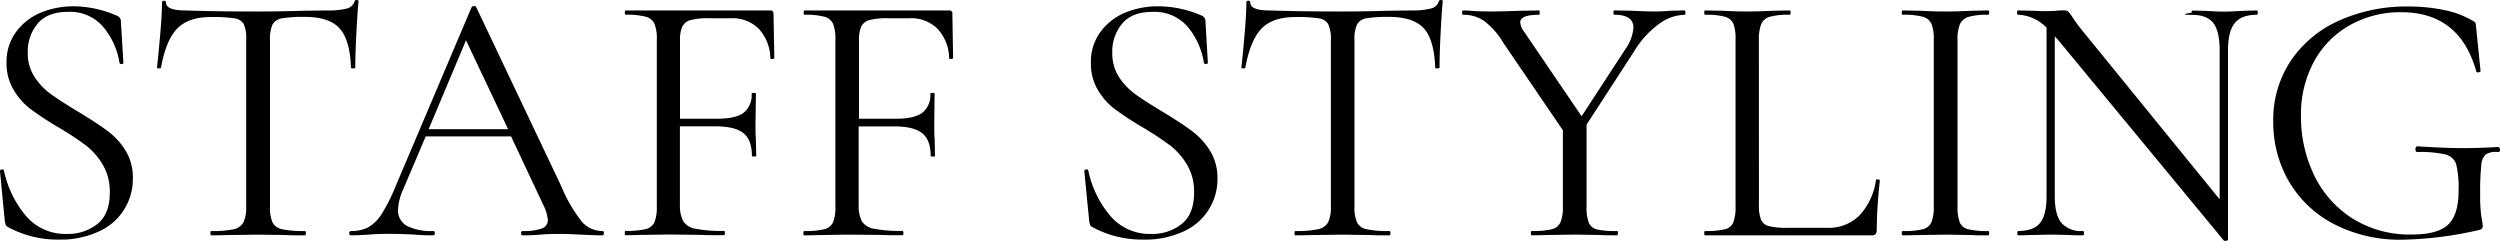 <svg xmlns="http://www.w3.org/2000/svg" viewBox="0 0 519.52 50.06"><g id="レイヤー_2" data-name="レイヤー 2"><g id="レイヤー_1-2" data-name="レイヤー 1"><path d="M7.19,16a13.38,13.38,0,0,0,3.48,3.63q2.05,1.46,5.64,3.63c2.65,1.59,4.68,2.92,6.1,4a14.53,14.53,0,0,1,3.66,4A10.6,10.6,0,0,1,27.61,37a11.93,11.93,0,0,1-7.07,11.1,18.89,18.89,0,0,1-8.34,1.69A21.65,21.65,0,0,1,1.66,47.19a1.1,1.1,0,0,1-.49-.52,4.53,4.53,0,0,1-.19-.9L0,35.6c0-.2.06-.33.34-.38s.43,0,.48.23a21.55,21.55,0,0,0,4.45,9.27,10.71,10.71,0,0,0,8.64,3.89,9.78,9.78,0,0,0,6.32-2.06Q22.82,44.5,22.82,40a11.09,11.09,0,0,0-1.49-5.83A14.34,14.34,0,0,0,17.7,30.1a64.64,64.64,0,0,0-5.8-3.78,65.65,65.65,0,0,1-5.64-3.73,13.67,13.67,0,0,1-3.48-4A10.73,10.73,0,0,1,1.36,13a10.39,10.39,0,0,1,2-6.39,12.06,12.06,0,0,1,5.16-4,17.63,17.63,0,0,1,6.77-1.3A22.64,22.64,0,0,1,24,3.14c.75.25,1.12.67,1.12,1.27l.52,8.6c0,.2-.12.3-.37.3a.4.4,0,0,1-.45-.3A15.23,15.23,0,0,0,21.62,5.8a9,9,0,0,0-7.55-3.33q-4.19,0-6.24,2.43a9,9,0,0,0-2.06,6A9,9,0,0,0,7.19,16Z"/><path d="M36.85,5.91q-2.35,2.38-3.4,8.15c0,.1-.14.15-.41.15s-.41-.05-.41-.15c.19-1.8.42-4.14.67-7S33.67,2,33.67.52c0-.25.14-.37.41-.37s.42.12.42.37c0,1.1,1.34,1.65,4,1.65q6.36.22,15,.22,4.41,0,9.34-.15L68,2.17a15.64,15.64,0,0,0,4-.38A2.27,2.27,0,0,0,73.68.3a.4.4,0,0,1,.45-.3c.25,0,.38.1.38.3q-.23,2.17-.45,6.58c-.15,2.94-.23,5.34-.23,7.18q0,.15-.45.15c-.29,0-.44-.05-.44-.15q-.22-5.84-2.4-8.19C69.1,4.3,66.7,3.51,63.36,3.51a27.12,27.12,0,0,0-4.78.3,2.69,2.69,0,0,0-1.95,1.28,7.41,7.41,0,0,0-.52,3.29V42.85a8,8,0,0,0,.52,3.37,2.86,2.86,0,0,0,2,1.42,21.36,21.36,0,0,0,4.71.37c.15,0,.23.15.23.45s-.08.45-.23.45c-1.64,0-3,0-4-.07l-5.83-.08L48,48.84c-1,0-2.37.07-4.12.07q-.15,0-.15-.45t.15-.45a21.4,21.4,0,0,0,4.72-.37,3,3,0,0,0,2-1.46,7.45,7.45,0,0,0,.56-3.33V8.23A7.23,7.23,0,0,0,50.65,5a2.61,2.61,0,0,0-1.94-1.19,29.25,29.25,0,0,0-4.79-.27Q39.21,3.51,36.85,5.91Z"/><path d="M125.49,48.46q0,.45-.3.45-1.43,0-4.41-.15c-2-.1-3.44-.15-4.34-.15-1.1,0-2.5,0-4.19.15s-2.82.15-3.67.15c-.19,0-.29-.15-.29-.45s.1-.45.29-.45a11.35,11.35,0,0,0,4-.52,1.83,1.83,0,0,0,1.27-1.8,9,9,0,0,0-1-3.21l-6.65-14.14H88.47L83.76,39.41a11.5,11.5,0,0,0-1.05,4.12,3.67,3.67,0,0,0,1.83,3.4A11.06,11.06,0,0,0,90,48c.25,0,.37.15.37.45s-.12.45-.37.45c-.9,0-2.2,0-3.89-.15-1.9-.1-3.54-.15-4.94-.15s-2.79,0-4.48.15c-1.5.1-2.75.15-3.74.15-.25,0-.38-.15-.38-.45S72.74,48,73,48a7.45,7.45,0,0,0,3.55-.78,8.27,8.27,0,0,0,2.77-2.77,36.84,36.84,0,0,0,2.88-5.72L98,1.5a.57.57,0,0,1,.52-.23c.25,0,.4.08.45.23l17.65,37.16a30.63,30.63,0,0,0,4.33,7.45,5.67,5.67,0,0,0,4.27,1.9Q125.49,48,125.49,48.46ZM89.07,26.85h16.52L96.84,8.38Z"/><path d="M160.91,12c0,.15-.13.24-.38.26s-.4,0-.45-.18A9.17,9.17,0,0,0,157.69,6a7.73,7.73,0,0,0-5.76-2.21h-4.56a14.39,14.39,0,0,0-3.81.37,2.67,2.67,0,0,0-1.76,1.35,6.47,6.47,0,0,0-.49,2.84V24.68h7.56q4,0,5.64-1.23a4.65,4.65,0,0,0,1.68-4c0-.09.15-.15.45-.15s.45.06.45.15L157,25.5c0,1.45,0,2.54.07,3.29l.08,3.59q0,.15-.45.15t-.45-.15q0-3.29-1.76-4.71t-5.87-1.42h-7.33v16.3A7.09,7.09,0,0,0,142,46a3.74,3.74,0,0,0,2.5,1.53,27.83,27.83,0,0,0,5.91.45c.15,0,.23.15.23.45s-.08.45-.23.45c-2,0-3.64,0-4.79-.07l-6.73-.08-5.08.08c-.9,0-2.17.07-3.82.07q-.15,0-.15-.45t.15-.45a17,17,0,0,0,4.19-.37A2.64,2.64,0,0,0,136,46.18a8.45,8.45,0,0,0,.49-3.33V8.23A8.12,8.12,0,0,0,136,4.94a2.73,2.73,0,0,0-1.79-1.46A14.89,14.89,0,0,0,130,3.07q-.15,0-.15-.45t.15-.45h30.06a.6.6,0,0,1,.68.67Z"/><path d="M198.06,12c0,.15-.13.24-.38.26s-.39,0-.44-.18A9.18,9.18,0,0,0,194.84,6a7.7,7.7,0,0,0-5.76-2.21h-4.56a14.49,14.49,0,0,0-3.81.37A2.67,2.67,0,0,0,179,5.46a6.62,6.62,0,0,0-.49,2.84V24.68H186q4,0,5.64-1.23a4.63,4.63,0,0,0,1.69-4c0-.09.15-.15.45-.15s.44.06.44.15l-.07,6.06c0,1.45,0,2.54.07,3.29l.08,3.59q0,.15-.45.15t-.45-.15c0-2.19-.58-3.76-1.76-4.71s-3.12-1.42-5.87-1.42h-7.33v16.3A7.2,7.2,0,0,0,179.1,46a3.74,3.74,0,0,0,2.51,1.53,27.66,27.66,0,0,0,5.9.45c.15,0,.23.15.23.45s-.08.45-.23.45c-2,0-3.64,0-4.78-.07L176,48.76l-5.09.08c-.9,0-2.17.07-3.81.07q-.15,0-.15-.45t.15-.45a17.09,17.09,0,0,0,4.19-.37,2.68,2.68,0,0,0,1.83-1.46,8.67,8.67,0,0,0,.48-3.33V8.23a8.34,8.34,0,0,0-.48-3.29,2.78,2.78,0,0,0-1.8-1.46,14.84,14.84,0,0,0-4.15-.41q-.15,0-.15-.45t.15-.45h30.07a.59.59,0,0,1,.67.67Z"/><path d="M232.53,16A13.38,13.38,0,0,0,236,19.63c1.37,1,3.26,2.18,5.65,3.63,2.64,1.59,4.67,2.92,6.09,4a14.72,14.72,0,0,1,3.67,4A10.68,10.68,0,0,1,253,37a11.88,11.88,0,0,1-7.07,11.1,18.89,18.89,0,0,1-8.34,1.69A21.65,21.65,0,0,1,227,47.19a1.1,1.1,0,0,1-.49-.52,4.67,4.67,0,0,1-.18-.9l-1-10.17c0-.2.07-.33.34-.38s.44,0,.49.23a21.32,21.32,0,0,0,4.45,9.27,10.71,10.71,0,0,0,8.64,3.89,9.75,9.75,0,0,0,6.31-2.06q2.58-2.05,2.58-6.54a11,11,0,0,0-1.49-5.83A14.34,14.34,0,0,0,243,30.1a65.73,65.73,0,0,0-5.79-3.78,64.5,64.5,0,0,1-5.65-3.73,13.82,13.82,0,0,1-3.48-4A10.73,10.73,0,0,1,226.7,13a10.39,10.39,0,0,1,2-6.39,12.06,12.06,0,0,1,5.16-4,17.67,17.67,0,0,1,6.77-1.3,22.64,22.64,0,0,1,8.75,1.79c.75.25,1.12.67,1.12,1.27L251,13c0,.2-.13.3-.38.3a.4.4,0,0,1-.45-.3A15.31,15.31,0,0,0,247,5.8a9.06,9.06,0,0,0-7.56-3.33q-4.18,0-6.24,2.43a9,9,0,0,0-2.06,6A9.1,9.1,0,0,0,232.53,16Z"/><path d="M262.19,5.91q-2.35,2.38-3.4,8.15c0,.1-.14.15-.41.15s-.41-.05-.41-.15q.3-2.7.67-7T259,.52c0-.25.13-.37.41-.37s.41.12.41.37c0,1.1,1.34,1.65,4,1.65q6.35.22,15,.22,4.41,0,9.35-.15l5.08-.07a15.59,15.59,0,0,0,4-.38A2.26,2.26,0,0,0,299,.3c0-.2.2-.3.45-.3s.37.1.37.3q-.23,2.17-.45,6.58c-.15,2.94-.22,5.34-.22,7.18q0,.15-.45.15t-.45-.15q-.22-5.84-2.39-8.19t-7.18-2.36a27.25,27.25,0,0,0-4.79.3A2.65,2.65,0,0,0,282,5.09a7.38,7.38,0,0,0-.53,3.29V42.85a8,8,0,0,0,.53,3.37,2.84,2.84,0,0,0,2,1.42,21.4,21.4,0,0,0,4.72.37c.14,0,.22.15.22.45s-.08.45-.22.45c-1.65,0-3,0-4-.07l-5.83-.08-5.61.08c-1,0-2.37.07-4.11.07q-.15,0-.15-.45t.15-.45a21.36,21.36,0,0,0,4.71-.37A3,3,0,0,0,276,46.18a7.43,7.43,0,0,0,.57-3.33V8.23A7.2,7.2,0,0,0,276,5a2.61,2.61,0,0,0-1.94-1.19,29.25,29.25,0,0,0-4.79-.27Q264.55,3.51,262.19,5.91Z"/><path d="M350.25,2.62q0,.45-.15.45a9.36,9.36,0,0,0-5.46,2,19,19,0,0,0-4.94,5.42l-10,15.41v17a9.19,9.19,0,0,0,.45,3.37,2.51,2.51,0,0,0,1.76,1.42A16.51,16.51,0,0,0,336,48c.15,0,.22.15.22.45s-.07.45-.22.45c-1.55,0-2.75,0-3.59-.07l-5.24-.08-5.16.08c-.9,0-2.12.07-3.66.07-.15,0-.23-.15-.23-.45s.08-.45.23-.45a16.56,16.56,0,0,0,4.15-.37,2.63,2.63,0,0,0,1.79-1.46,8.45,8.45,0,0,0,.49-3.33V27.07L312.4,8.9a15.59,15.59,0,0,0-4-4.56,7.51,7.51,0,0,0-4.34-1.27c-.15,0-.22-.15-.22-.45s.07-.45.22-.45q.9,0,2.7.15l2.61.07c1.7,0,3.84-.05,6.44-.15l4-.07q.15,0,.15.45t-.15.45c-2.59,0-3.89.52-3.89,1.57a3.34,3.34,0,0,0,.75,1.87l12,17.65,9.13-14a8.84,8.84,0,0,0,1.64-4.41c0-1.8-1.34-2.69-4-2.69q-.15,0-.15-.45t.15-.45l3.52.07c1.89.1,3.64.15,5.23.15.85,0,1.87-.05,3.07-.15l2.77-.07Q350.25,2.17,350.25,2.62Z"/><path d="M365.52,42.55a8,8,0,0,0,.45,3.14A2.4,2.4,0,0,0,367.62,47a15.57,15.57,0,0,0,3.89.34h8.15a9,9,0,0,0,6.8-2.62,13.46,13.46,0,0,0,3.37-7.25c0-.15.14-.21.41-.19s.41.11.41.26A98.14,98.14,0,0,0,390,47.79a1.39,1.39,0,0,1-.22.86,1.19,1.19,0,0,1-.9.26H354.31q-.15,0-.15-.45t.15-.45a16.62,16.62,0,0,0,4.15-.37,2.5,2.5,0,0,0,1.75-1.46,9.2,9.2,0,0,0,.45-3.33V8.23a8.84,8.84,0,0,0-.45-3.29,2.59,2.59,0,0,0-1.75-1.46,14.94,14.94,0,0,0-4.15-.41q-.15,0-.15-.45t.15-.45l3.66.07c2.09.1,3.79.15,5.09.15s3.14-.05,5.23-.15l3.59-.07c.15,0,.23.15.23.45s-.08.45-.23.45a14.48,14.48,0,0,0-4.07.41A2.71,2.71,0,0,0,366,5a8.7,8.7,0,0,0-.49,3.33Z"/><path d="M407.24,46.18A2.51,2.51,0,0,0,409,47.64a16.51,16.51,0,0,0,4.15.37c.15,0,.22.15.22.45s-.07.45-.22.45c-1.5,0-2.69,0-3.59-.07l-5.31-.08-5.16.08c-.9,0-2.12.07-3.67.07-.15,0-.22-.15-.22-.45s.07-.45.22-.45a16.51,16.51,0,0,0,4.15-.37,2.65,2.65,0,0,0,1.8-1.46,8.67,8.67,0,0,0,.48-3.33V8.23a8.34,8.34,0,0,0-.48-3.29,2.75,2.75,0,0,0-1.8-1.46,14.84,14.84,0,0,0-4.15-.41c-.15,0-.22-.15-.22-.45s.07-.45.22-.45l3.67.07q3.14.15,5.16.15c1.49,0,3.29-.05,5.38-.15l3.52-.07c.15,0,.22.15.22.45s-.07.45-.22.45a13.92,13.92,0,0,0-4.08.44,2.87,2.87,0,0,0-1.79,1.54,8.45,8.45,0,0,0-.49,3.33V42.85A9.2,9.2,0,0,0,407.24,46.18Z"/><path d="M469.19,2.62c0,.3-.07.45-.22.45q-3.15,0-4.56,1.72T463,10.4V49.81c0,.1-.12.17-.37.22s-.42,0-.52-.07L427.69,8.3,427,7.55V40.76q0,3.89,1.39,5.57A5.43,5.43,0,0,0,432.85,48c.15,0,.22.15.22.45s-.07.45-.22.45c-1.25,0-2.2,0-2.85-.07l-3.74-.08-3.81.08c-.7,0-1.72.07-3.07.07q-.15,0-.15-.45t.15-.45q3.22,0,4.57-1.68t1.34-5.57v-35a8.71,8.71,0,0,0-5.91-2.69c-.15,0-.22-.15-.22-.45s.07-.45.22-.45l2.77.07c.6,0,1.42.08,2.47.08s2,0,2.69-.08,1.25-.07,1.65-.07a1.23,1.23,0,0,1,.86.26,10,10,0,0,1,.86,1.16c.59.9,1.19,1.72,1.79,2.47l28.79,35.37v-31q0-3.9-1.3-5.61t-4.38-1.72-.15-.45q0-.45.15-.45l2.92.07q2.24.15,3.66.15c.9,0,2.15-.05,3.74-.15L469,2.17C469.12,2.17,469.19,2.32,469.19,2.62Z"/><path d="M484.93,46.52a23.14,23.14,0,0,1-9.32-8.9,24.43,24.43,0,0,1-3.21-12.34,22.13,22.13,0,0,1,3.66-12.68,23.84,23.84,0,0,1,10.06-8.34,34.22,34.22,0,0,1,14.32-2.91,36.42,36.42,0,0,1,7.48.74,18.76,18.76,0,0,1,5.84,2.17c.39.2.62.38.67.53a6.51,6.51,0,0,1,.15,1.12l.9,8.82q0,.23-.42.3c-.27.05-.43,0-.48-.22Q511.13,2.54,499,2.54A21.42,21.42,0,0,0,488.37,5.2a19.13,19.13,0,0,0-7.48,7.55,23.07,23.07,0,0,0-2.73,11.41,27.88,27.88,0,0,0,2.62,12,21.77,21.77,0,0,0,7.85,9.09,22.3,22.3,0,0,0,12.64,3.48q5.31,0,7.48-2.06t2.16-7.07a20.71,20.71,0,0,0-.48-5.42,3.09,3.09,0,0,0-2.17-2.06,22.43,22.43,0,0,0-5.87-.52q-.45,0-.45-.6a.84.84,0,0,1,.11-.41c.08-.12.16-.19.26-.19q5.83.38,9.43.38,3.43,0,7.4-.23a.32.32,0,0,1,.26.19.64.64,0,0,1,.12.34c0,.35-.13.52-.38.52a4,4,0,0,0-2.58.49,3.37,3.37,0,0,0-.93,2.24,53,53,0,0,0-.23,6,30.77,30.77,0,0,0,.26,4.79,13.31,13.31,0,0,1,.27,1.79.93.93,0,0,1-.15.6,1.75,1.75,0,0,1-.68.3,76.81,76.81,0,0,1-15.85,2A29.72,29.72,0,0,1,484.93,46.52Z"/></g></g></svg>